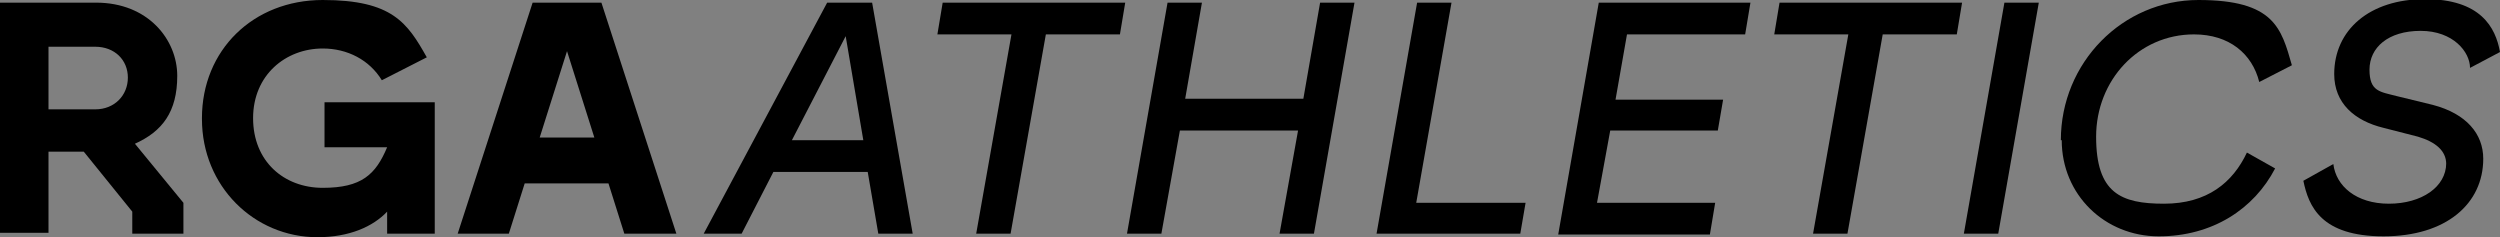 <svg viewBox="0 0 283.5 26.9" version="1.1" xmlns="http://www.w3.org/2000/svg" id="Capa_1">
  
  <rect x="0" y="0" width="283.5" height="26.9" fill="#808080" stroke="none"/>
  
  <defs>
    <style>
      .st0 {
        fill: #2727ee;
      }

      .st1 {
        fill: #fff;
      }
    </style>
  </defs>
  <path d="M285.2,200.4l3.8-2-.6-4.2c-.4-3-2-5.8-4.4-7.8-2.6-2.2-6.1-3.3-10-3.3s-10,2-12.9,5.4c-3.1-3.3-7.7-5.4-12.7-5.4s-8.2,1.3-11.6,3.4l.5-3.1h-62l-.9,5-3.1,17.7h-4.6l2.7-15.6,1.2-7h-27l-.9,5-1,5.9h-1.3l.7-3.8,1.2-7h-53.2l-1.7,3.2-9.3,17.5-5.3-16.5-1.3-4.2h-16.6l-1.3,4.1-1.5,4.6c-3.4-5.7-9.5-9.1-16.7-9.1s-10.4,2-13.9,5.4c-.2-.3-.4-.5-.7-.7-2.8-2.8-6.7-4.3-11-4.3H-7v38.2H25.8v-2c2.7,1.5,5.8,2.3,9.1,2.3s2.6-.1,3.8-.3h22.4l1.3-4.2.5-1.5h.7l.5,1.5,1.3,4.2h21.4l1.7-3.2,2-3.8h2l.3,2,.9,5h25.1l.9-5,3.1-17.6h1l-2.7,15.6-1.2,7h16l.9-5,1.2-6.8h1.3l-.8,4.7-1.2,7h76.6l.9-5,3.1-17.6h1l-2.7,15.6-1.2,7h16.1l.8-4.6c3,3.1,7.3,4.9,12.4,4.9s10-1.7,13.6-4.8c2.5,2.8,6.5,4.8,11.8,4.8,10.2,0,17.3-6.1,17.3-14.8s-.7-4.6-1.9-6.4l.6-.3-.5-.1Z" class="st1"></path>
  <g>
    <g>
      <path d="M0,94.1h10.9c5.9,0,9.2,4.2,9.2,8.3s-1.7,6.3-4.8,7.7l5.5,6.7v3.5h-5.8v-2.5l-5.5-6.8h-4v9.2H0v-26.1ZM10.8,106.2c2.2,0,3.7-1.6,3.7-3.6s-1.5-3.5-3.7-3.5h-5.3v7.1h5.3Z" class="st1"></path>
      <path d="M22.9,107.2c0-7.7,5.8-13.4,13.7-13.4s9.6,2.6,11.8,6.5l-5.1,2.6c-1.4-2.3-3.9-3.6-6.7-3.6-4.2,0-7.9,3-7.9,7.9s3.5,7.9,7.9,7.9,6-1.5,7.3-4.6h-7.1v-5.1h12.5v14.9h-5.4v-2.5c-1.6,1.7-4.3,2.9-7.9,2.9-7.2,0-13.1-5.8-13.1-13.4v-.1Z" class="st1"></path>
      <path d="M60.4,94.1h7.8l8.5,26.2h-5.9l-1.8-5.7h-9.5l-1.8,5.7h-5.8l8.5-26.2ZM67.4,109.4l-3.1-9.8-3.1,9.8h6.2Z" class="st1"></path>
    </g>
    <g>
      <path d="M93.8,94.1h5.1l4.6,26.2h-3.9l-1.2-7h-10.7l-3.6,7h-4.3l14-26.2ZM97.9,109.7l-2-11.8-6.1,11.8h8.2-.1Z" class="st1"></path>
      <path d="M114.7,97.7h-8.4l.6-3.6h20.7l-.6,3.6h-8.4l-4,22.6h-3.9s4-22.6,4-22.6Z" class="st1"></path>
      <path d="M147.2,108.6h-13.4l-2.1,11.7h-3.9l4.6-26.2h3.9l-1.9,10.9h13.4l1.9-10.9h3.9l-4.6,26.2h-3.9l2.1-11.7h0Z" class="st1"></path>
      <path d="M160.7,94.1h3.9l-4,22.7h12.4l-.6,3.5h-16.3l4.6-26.2Z" class="st1"></path>
      <path d="M181.3,94.1h17.2l-.6,3.6h-13.4l-1.3,7.4h12.2l-.6,3.5h-12.2l-1.5,8.2h13.4l-.6,3.6h-17.2l4.6-26.3Z" class="st1"></path>
      <path d="M209.6,97.7h-8.4l.6-3.6h20.7l-.6,3.6h-8.4l-4,22.6h-3.9l4-22.6h0Z" class="st1"></path>
      <path d="M227.3,94.1h3.9l-4.6,26.2h-3.9l4.6-26.2Z" class="st1"></path>
      <path d="M233.7,109.7c0-8.8,7-15.9,15.6-15.9s9.4,3.2,10.6,7.4l-3.7,1.9c-.8-3.2-3.4-5.4-7.4-5.4-6.3,0-11.1,5.2-11.1,11.6s2.8,7.6,7.7,7.6,7.8-2.4,9.4-5.8l3.2,1.8c-2.4,4.6-7.1,7.7-13.2,7.7s-11-4.7-11-10.9h-.1Z" class="st1"></path>
      <path d="M277.4,112.4c0-1.5-1.2-2.5-3.2-3.1l-3.9-1c-3.3-.8-5.6-2.8-5.6-6.1,0-5,4-8.5,10.3-8.5s8,3.2,8.5,6l-3.4,1.8c0-1.8-1.9-4.2-5.6-4.2s-5.8,1.9-5.8,4.4,1.2,2.5,3.1,3l4.1,1c3.8,1,5.7,3.3,5.7,6.1,0,5.1-4.2,8.8-11.3,8.8s-8.5-3.4-9.1-6.3l3.4-1.9c.3,2.5,2.6,4.5,6.3,4.5s6.5-1.9,6.5-4.6v.1Z" class="st1"></path>
    </g>
  </g>
  <g>
    <g>
      <path d="M-1,189.4h10.9c5.9,0,9.2,4.2,9.2,8.3s-1.7,6.3-4.8,7.7l5.5,6.7v3.5h-5.8v-2.5l-5.5-6.8h-4v9.2H-1v-26.2.1ZM9.8,201.4c2.2,0,3.7-1.6,3.7-3.6s-1.5-3.5-3.7-3.5h-5.3v7.1h5.3Z" class="st0"></path>
      <path d="M21.8,202.5c0-7.7,5.8-13.4,13.7-13.4s9.6,2.6,11.8,6.5l-5.1,2.6c-1.4-2.3-3.9-3.6-6.7-3.6-4.2,0-7.9,3-7.9,7.9s3.5,7.9,7.9,7.9,6-1.5,7.3-4.6h-7.1v-5.1h12.5v14.9h-5.4v-2.5c-1.6,1.7-4.3,2.9-7.9,2.9-7.2,0-13.1-5.8-13.1-13.4v-.1Z" class="st0"></path>
      <path d="M59.4,189.4h7.8l8.5,26.2h-5.9l-1.8-5.7h-9.5l-1.8,5.7h-5.8s8.5-26.2,8.5-26.2ZM66.3,204.7l-3.1-9.8-3.1,9.8h6.2Z" class="st0"></path>
    </g>
    <g>
      <path d="M92.8,189.4h5.1l4.6,26.2h-3.9l-1.2-7h-10.7l-3.6,7h-4.3l13.9-26.2h.1ZM96.9,205l-2-11.8-6.1,11.8h8.2-.1Z" class="st0"></path>
      <path d="M113.7,193h-8.4l.6-3.6h20.7l-.6,3.6h-8.4l-4,22.6h-3.9s4-22.6,4-22.6Z" class="st0"></path>
      <path d="M146.1,203.9h-13.4l-2.1,11.7h-3.9l4.6-26.2h3.9l-1.9,10.9h13.4l1.9-10.9h3.9l-4.6,26.2h-3.9l2.1-11.7h0Z" class="st0"></path>
      <path d="M159.7,189.4h3.9l-4,22.7h12.4l-.6,3.5h-16.3l4.6-26.2h0Z" class="st0"></path>
      <path d="M180.3,189.4h17.2l-.6,3.6h-13.4l-1.3,7.4h12.2l-.6,3.5h-12.2l-1.5,8.2h13.4l-.6,3.6h-17.2l4.6-26.2v-.1Z" class="st0"></path>
      <path d="M208.5,193h-8.4l.6-3.6h20.7l-.6,3.6h-8.4l-4,22.6h-3.9l4-22.6h0Z" class="st0"></path>
      <path d="M226.2,189.4h3.9l-4.6,26.2h-3.9s4.6-26.2,4.6-26.2Z" class="st0"></path>
      <path d="M232.7,205c0-8.8,7-15.9,15.6-15.9s9.4,3.2,10.6,7.4l-3.7,1.9c-.8-3.2-3.4-5.4-7.4-5.4-6.3,0-11.1,5.2-11.1,11.6s2.8,7.6,7.7,7.6,7.8-2.4,9.4-5.8l3.2,1.8c-2.4,4.6-7.1,7.7-13.2,7.7s-11-4.7-11-10.9h-.1Z" class="st0"></path>
      <path d="M276.4,207.7c0-1.5-1.2-2.5-3.2-3.1l-3.9-1c-3.3-.8-5.6-2.8-5.6-6.1,0-5,4-8.5,10.3-8.5s8,3.2,8.5,6l-3.4,1.8c0-1.8-1.9-4.2-5.6-4.2s-5.8,1.9-5.8,4.4,1.2,2.5,3.1,3l4.1,1c3.8,1,5.7,3.3,5.7,6.1,0,5.1-4.2,8.8-11.3,8.8s-8.5-3.4-9.1-6.3l3.4-1.9c.3,2.5,2.6,4.5,6.3,4.5s6.5-1.9,6.5-4.6v.1Z" class="st0"></path>
    </g>
  </g>
  <path d="M119.6,306.3l-.3,1.6c-.4,2.2-2.2,3.7-4.4,3.7h-17.3c-2.3,0-4.3-1.7-4.7-4l-.2-1-.2-.9c-.1-.6-.7-1.1-1.3-1.1h0c-.5,0-1,.3-1.2.7l-1.6,3-.3.6c-.8,1.6-2.5,2.6-4.3,2.6h-16.1c-1.4,0-2.7-.9-3.1-2.3l-.6-1.9-.5-1.5h-.7l-.5,1.5-.6,1.9c-.4,1.4-1.7,2.3-3.1,2.3h-20c-1.2.2-2.5.3-3.8.3-2.9,0-5.6-.6-8.1-1.8s-1,.1-1,.7h0c0,.4-.3.7-.7.7H-1c-3.3,0-6-2.7-6-6h0v-26.2h0c0-3.3,2.7-6,6-6h10.9c4.3,0,8.2,1.5,11,4.3.2.2.5.5.7.7,3.5-3.4,8.3-5.4,13.9-5.4s10.6,2.1,14.1,5.7,3.4.8,3.9-.9v-.4c.1,0,.4-.8.4-.8.6-2,2.5-3.3,4.6-3.3h9.6c2.1,0,3.9,1.3,4.6,3.3l.3.8,4.1,12.8c.4,1.4,2.3,1.6,3,.3l7.4-14,.3-.6c.8-1.6,2.5-2.5,4.2-2.5h43.2c3.7,0,6.6,3.4,5.9,7h0l-.7,3.8h1.3l1-5.9h0c.5-2.9,3-5,5.9-5h19.3c1.4,0,2.5,1.3,2.2,2.6l-.8,4.4-2.3,13c-.2,1.4.8,2.6,2.2,2.6h0c1.1,0,2-.8,2.2-1.9l2.8-15.9.5-3.1c.2-1.1,1.1-1.9,2.2-1.9h59c.6,0,1,.5.9,1.1h0c-.1.8.7,1.4,1.4,1,3-1.5,6.3-2.4,9.9-2.4s6.3.8,8.9,2.3,5.2,1.3,7.6,0,5.7-2.3,9.2-2.3,7.4,1.2,10,3.3c2.4,2,4,4.8,4.4,7.8h0c.4,2.5-.9,5-3.1,6.2h0l-.6.3c1.2,1.8,1.9,4,1.9,6.4,0,8.7-7.1,14.8-17.3,14.8s-6.2-.8-8.5-2.2-5-1.2-7.3,0-6.2,2.2-9.6,2.2-7.3-1.1-10-3-2.6-.1-2.9,1.2h0c-.2.9-.9,1.5-1.8,1.5h-10c-2.4,0-4.2-2.1-3.8-4.5l.4-2.6h-1l-.4,2.1-.3,1.8c-.3,1.8-1.9,3.2-3.8,3.2h-67.2c-3.2,0-5.7-2.9-5.1-6.1l.2-1h-1.3l-.4,2.1v.7c-.6,2.5-2.7,4.3-5.2,4.3h-6.3c-2.8,0-4.9-2.5-4.4-5.3h-1l.2.5Z" class="st1"></path>
  <g>
    <g>
      <path d="M-1,279.4h10.9c5.9,0,9.2,4.2,9.2,8.3s-1.7,6.3-4.8,7.7l5.5,6.7v3.5h-5.8v-2.5l-5.5-6.8h-4v9.2H-1v-26.2.1ZM9.8,291.4c2.2,0,3.7-1.6,3.7-3.6s-1.5-3.5-3.7-3.5h-5.3v7.1h5.3Z" class="st0"></path>
      <path d="M21.8,292.5c0-7.7,5.8-13.4,13.7-13.4s9.6,2.6,11.8,6.5l-5.1,2.6c-1.4-2.3-3.9-3.6-6.7-3.6-4.2,0-7.9,3-7.9,7.9s3.5,7.9,7.9,7.9,6-1.5,7.3-4.6h-7.1v-5.1h12.5v14.9h-5.4v-2.5c-1.6,1.7-4.3,2.9-7.9,2.9-7.2,0-13.1-5.8-13.1-13.4v-.1Z" class="st0"></path>
      <path d="M59.4,279.4h7.8l8.5,26.2h-5.9l-1.8-5.7h-9.5l-1.8,5.7h-5.8l8.5-26.2ZM66.3,294.7l-3.1-9.8-3.1,9.8h6.2Z" class="st0"></path>
    </g>
    <g>
      <path d="M92.8,279.4h5.1l4.6,26.2h-3.9l-1.2-7h-10.7l-3.6,7h-4.3l13.9-26.2h.1ZM96.9,295l-2-11.8-6.1,11.8h8.2-.1Z" class="st0"></path>
      <path d="M113.7,283h-8.4l.6-3.6h20.7l-.6,3.6h-8.4l-4,22.6h-3.9s4-22.6,4-22.6Z" class="st0"></path>
      <path d="M146.1,293.9h-13.4l-2.1,11.7h-3.9l4.6-26.2h3.9l-1.9,10.9h13.4l1.9-10.9h3.9l-4.6,26.2h-3.9l2.1-11.7h0Z" class="st0"></path>
      <path d="M159.7,279.4h3.9l-4,22.7h12.4l-.6,3.5h-16.3l4.6-26.2h0Z" class="st0"></path>
      <path d="M180.3,279.4h17.2l-.6,3.6h-13.4l-1.3,7.4h12.2l-.6,3.5h-12.2l-1.5,8.2h13.4l-.6,3.6h-17.2l4.6-26.2v-.1Z" class="st0"></path>
      <path d="M208.5,283h-8.4l.6-3.6h20.7l-.6,3.6h-8.4l-4,22.6h-3.9l4-22.6h0Z" class="st0"></path>
      <path d="M226.2,279.4h3.9l-4.6,26.2h-3.9l4.6-26.2Z" class="st0"></path>
      <path d="M232.7,295c0-8.8,7-15.9,15.6-15.9s9.4,3.2,10.6,7.4l-3.7,1.9c-.8-3.2-3.4-5.4-7.4-5.4-6.3,0-11.1,5.2-11.1,11.6s2.8,7.6,7.7,7.6,7.8-2.4,9.4-5.8l3.2,1.8c-2.4,4.6-7.1,7.7-13.2,7.7s-11-4.7-11-10.9h-.1Z" class="st0"></path>
      <path d="M276.4,297.7c0-1.5-1.2-2.5-3.2-3.1l-3.9-1c-3.3-.8-5.6-2.8-5.6-6.1,0-5,4-8.5,10.3-8.5s8,3.2,8.5,6l-3.4,1.8c0-1.8-1.9-4.2-5.6-4.2s-5.8,1.9-5.8,4.4,1.2,2.5,3.1,3l4.1,1c3.8,1,5.7,3.3,5.7,6.1,0,5.1-4.2,8.8-11.3,8.8s-8.5-3.4-9.1-6.3l3.4-1.9c.3,2.5,2.6,4.5,6.3,4.5s6.5-1.9,6.5-4.6v.1Z" class="st0"></path>
    </g>
  </g>
  <path d="M119.6,356.3l-.3,1.6c-.4,2.2-2.2,3.7-4.4,3.7h-17.3c-2.3,0-4.3-1.7-4.7-4l-.2-1-.2-.9c-.1-.6-.7-1.1-1.3-1.1h0c-.5,0-1,.3-1.2.7l-1.6,3-.3.6c-.8,1.6-2.5,2.6-4.3,2.6h-16.1c-1.4,0-2.7-.9-3.1-2.3l-.6-1.9-.5-1.5h-.7l-.5,1.5-.6,1.9c-.4,1.4-1.7,2.3-3.1,2.3h-20c-1.2.2-2.5.3-3.8.3-2.9,0-5.6-.6-8.1-1.8s-1,.1-1,.7h0c0,.4-.3.7-.7.7H-1c-3.3,0-6-2.7-6-6h0v-26.2h0c0-3.3,2.7-6,6-6h10.9c4.3,0,8.2,1.5,11,4.3.2.2.5.5.7.7,3.5-3.4,8.3-5.4,13.9-5.4s10.6,2.1,14.1,5.7,3.4.8,3.9-.9v-.4c.1,0,.4-.8.4-.8.6-2,2.5-3.3,4.6-3.3h9.6c2.1,0,3.9,1.3,4.6,3.3l.3.8,4.1,12.8c.4,1.4,2.3,1.6,3,.3l7.4-14,.3-.6c.8-1.6,2.5-2.5,4.2-2.5h43.2c3.7,0,6.6,3.4,5.9,7h0l-.7,3.8h1.3l1-5.9h0c.5-2.9,3-5,5.9-5h19.3c1.4,0,2.5,1.3,2.2,2.6l-.8,4.4-2.3,13c-.2,1.4.8,2.6,2.2,2.6h0c1.1,0,2-.8,2.2-1.9l2.8-15.9.5-3.1c.2-1.1,1.1-1.9,2.2-1.9h59c.6,0,1,.5.9,1.1h0c-.1.8.7,1.4,1.4,1,3-1.5,6.3-2.4,9.9-2.4s6.3.8,8.9,2.3,5.2,1.3,7.6,0,5.7-2.3,9.2-2.3,7.4,1.2,10,3.3c2.4,2,4,4.8,4.4,7.8h0c.4,2.5-.9,5-3.1,6.2h0l-.6.3c1.2,1.8,1.9,4,1.9,6.4,0,8.7-7.1,14.8-17.3,14.8s-6.2-.8-8.5-2.2-5-1.2-7.3,0-6.2,2.2-9.6,2.2-7.3-1.1-10-3-2.6-.1-2.9,1.2h0c-.2.9-.9,1.5-1.8,1.5h-10c-2.4,0-4.2-2.1-3.8-4.5l.4-2.6h-1l-.4,2.1-.3,1.8c-.3,1.8-1.9,3.2-3.8,3.2h-67.2c-3.2,0-5.7-2.9-5.1-6.1l.2-1h-1.3l-.4,2.1v.7c-.6,2.5-2.7,4.3-5.2,4.3h-6.3c-2.8,0-4.9-2.5-4.4-5.3h-1l.2.5Z" class="st1"></path>
  <g>
    <g>
      <path d="M-1,329.4h10.9c5.9,0,9.2,4.2,9.2,8.3s-1.7,6.3-4.8,7.7l5.5,6.7v3.5h-5.8v-2.5l-5.5-6.8h-4v9.2H-1v-26.2.1ZM9.8,341.4c2.2,0,3.7-1.6,3.7-3.6s-1.5-3.5-3.7-3.5h-5.3v7.1h5.3Z"></path>
      <path d="M21.8,342.5c0-7.7,5.8-13.4,13.7-13.4s9.6,2.6,11.8,6.5l-5.1,2.6c-1.4-2.3-3.9-3.6-6.7-3.6-4.2,0-7.9,3-7.9,7.9s3.5,7.9,7.9,7.9,6-1.5,7.3-4.6h-7.1v-5.1h12.5v14.9h-5.4v-2.5c-1.6,1.7-4.3,2.9-7.9,2.9-7.2,0-13.1-5.8-13.1-13.4v-.1Z"></path>
      <path d="M59.4,329.4h7.8l8.5,26.2h-5.9l-1.8-5.7h-9.5l-1.8,5.7h-5.8l8.5-26.2h0ZM66.3,344.7l-3.1-9.8-3.1,9.8h6.2Z"></path>
    </g>
    <g>
      <path d="M92.8,329.4h5.1l4.6,26.2h-3.9l-1.2-7h-10.7l-3.6,7h-4.3l13.9-26.2h.1ZM96.9,345l-2-11.8-6.1,11.8h8.2-.1Z"></path>
      <path d="M113.7,333h-8.4l.6-3.6h20.7l-.6,3.6h-8.4l-4,22.6h-3.9l4-22.6h0Z"></path>
      <path d="M146.1,343.9h-13.4l-2.1,11.7h-3.9l4.6-26.2h3.9l-1.9,10.9h13.4l1.9-10.9h3.9l-4.6,26.2h-3.9l2.1-11.7h0Z"></path>
      <path d="M159.7,329.4h3.9l-4,22.7h12.4l-.6,3.5h-16.3l4.6-26.2h0Z"></path>
      <path d="M180.3,329.4h17.2l-.6,3.6h-13.4l-1.3,7.4h12.2l-.6,3.5h-12.2l-1.5,8.2h13.4l-.6,3.6h-17.2l4.6-26.2v-.1Z"></path>
      <path d="M208.5,333h-8.4l.6-3.6h20.7l-.6,3.6h-8.4l-4,22.6h-3.9l4-22.6h0Z"></path>
      <path d="M226.2,329.4h3.9l-4.6,26.2h-3.9l4.6-26.2h0Z"></path>
      <path d="M232.7,345c0-8.8,7-15.9,15.6-15.9s9.4,3.2,10.6,7.4l-3.7,1.9c-.8-3.2-3.4-5.4-7.4-5.4-6.3,0-11.1,5.2-11.1,11.6s2.8,7.6,7.7,7.6,7.8-2.4,9.4-5.8l3.2,1.8c-2.4,4.6-7.1,7.7-13.2,7.7s-11-4.7-11-10.9h-.1Z"></path>
      <path d="M276.4,347.7c0-1.5-1.2-2.5-3.2-3.1l-3.9-1c-3.3-.8-5.6-2.8-5.6-6.1,0-5,4-8.5,10.3-8.5s8,3.2,8.5,6l-3.4,1.8c0-1.8-1.9-4.2-5.6-4.2s-5.8,1.9-5.8,4.4,1.2,2.5,3.1,3l4.1,1c3.8,1,5.7,3.3,5.7,6.1,0,5.1-4.2,8.8-11.3,8.8s-8.5-3.4-9.1-6.3l3.4-1.9c.3,2.5,2.6,4.5,6.3,4.5s6.5-1.9,6.5-4.6v.1Z"></path>
    </g>
  </g>
  <path d="M119.6,406.3l-.3,1.6c-.4,2.2-2.2,3.7-4.4,3.7h-17.3c-2.3,0-4.3-1.7-4.7-4l-.2-1-.2-.9c-.1-.6-.7-1.1-1.3-1.1h0c-.5,0-1,.3-1.2.7l-1.6,3-.3.6c-.8,1.6-2.5,2.6-4.3,2.6h-16.1c-1.4,0-2.7-.9-3.1-2.3l-.6-1.9-.5-1.5h-.7l-.5,1.5-.6,1.9c-.4,1.4-1.7,2.3-3.1,2.3h-20c-1.2.2-2.5.3-3.8.3-2.9,0-5.6-.6-8.1-1.8s-1,.1-1,.7h0c0,.4-.3.7-.7.7H-1c-3.3,0-6-2.7-6-6h0v-26.2h0c0-3.3,2.7-6,6-6h10.9c4.3,0,8.2,1.5,11,4.3.2.2.5.5.7.7,3.5-3.4,8.3-5.4,13.9-5.4s10.6,2.1,14.1,5.7,3.4.8,3.9-.9v-.4c.1,0,.4-.8.4-.8.6-2,2.5-3.3,4.6-3.3h9.6c2.1,0,3.9,1.3,4.6,3.3l.3.8,4.1,12.8c.4,1.4,2.3,1.6,3,.3l7.4-14,.3-.6c.8-1.6,2.5-2.5,4.2-2.5h43.2c3.7,0,6.6,3.4,5.9,7h0l-.7,3.8h1.3l1-5.9h0c.5-2.9,3-5,5.9-5h19.3c1.4,0,2.5,1.3,2.2,2.6l-.8,4.4-2.3,13c-.2,1.4.8,2.6,2.2,2.6h0c1.1,0,2-.8,2.2-1.9l2.8-15.9.5-3.1c.2-1.1,1.1-1.9,2.2-1.9h59c.6,0,1,.5.9,1.1h0c-.1.8.7,1.4,1.4,1,3-1.5,6.3-2.4,9.9-2.4s6.3.8,8.9,2.3,5.2,1.3,7.6,0,5.7-2.3,9.2-2.3,7.4,1.2,10,3.3c2.4,2,4,4.8,4.4,7.8h0c.4,2.5-.9,5-3.1,6.2h0l-.6.3c1.2,1.8,1.9,4,1.9,6.4,0,8.7-7.1,14.8-17.3,14.8s-6.2-.8-8.5-2.2-5-1.2-7.3,0-6.2,2.2-9.6,2.2-7.3-1.1-10-3-2.6-.1-2.9,1.2h0c-.2.9-.9,1.5-1.8,1.5h-10c-2.4,0-4.2-2.1-3.8-4.5l.4-2.6h-1l-.4,2.1-.3,1.8c-.3,1.8-1.9,3.2-3.8,3.2h-67.2c-3.2,0-5.7-2.9-5.1-6.1l.2-1h-1.3l-.4,2.1v.7c-.6,2.5-2.7,4.3-5.2,4.3h-6.3c-2.8,0-4.9-2.5-4.4-5.3h-1l.2.5Z" class="st0"></path>
  <g>
    <g>
      <path d="M-1,379.4h10.9c5.9,0,9.2,4.2,9.2,8.3s-1.7,6.3-4.8,7.7l5.5,6.7v3.5h-5.8v-2.5l-5.5-6.8h-4v9.2H-1v-26.2.1ZM9.8,391.4c2.2,0,3.7-1.6,3.7-3.6s-1.5-3.5-3.7-3.5h-5.3v7.1h5.3Z" class="st1"></path>
      <path d="M21.8,392.5c0-7.7,5.8-13.4,13.7-13.4s9.6,2.6,11.8,6.5l-5.1,2.6c-1.4-2.3-3.9-3.6-6.7-3.6-4.2,0-7.9,3-7.9,7.9s3.5,7.9,7.9,7.9,6-1.5,7.3-4.6h-7.1v-5.1h12.5v14.9h-5.4v-2.5c-1.6,1.7-4.3,2.9-7.9,2.9-7.2,0-13.1-5.8-13.1-13.4v-.1Z" class="st1"></path>
      <path d="M59.4,379.4h7.8l8.5,26.2h-5.9l-1.8-5.7h-9.5l-1.8,5.7h-5.8l8.5-26.2ZM66.3,394.7l-3.1-9.8-3.1,9.8h6.2Z" class="st1"></path>
    </g>
    <g>
      <path d="M92.8,379.4h5.1l4.6,26.2h-3.9l-1.2-7h-10.7l-3.6,7h-4.3l13.9-26.2h.1ZM96.9,395l-2-11.8-6.1,11.8h8.2-.1Z" class="st1"></path>
      <path d="M113.7,383h-8.4l.6-3.6h20.7l-.6,3.6h-8.4l-4,22.6h-3.9s4-22.6,4-22.6Z" class="st1"></path>
      <path d="M146.1,393.9h-13.4l-2.1,11.7h-3.9l4.6-26.2h3.9l-1.9,10.9h13.4l1.9-10.9h3.9l-4.6,26.2h-3.9l2.1-11.7h0Z" class="st1"></path>
      <path d="M159.7,379.4h3.9l-4,22.7h12.4l-.6,3.5h-16.3l4.6-26.2h0Z" class="st1"></path>
      <path d="M180.3,379.4h17.2l-.6,3.6h-13.4l-1.3,7.4h12.2l-.6,3.5h-12.2l-1.5,8.2h13.4l-.6,3.6h-17.2l4.6-26.2v-.1Z" class="st1"></path>
      <path d="M208.5,383h-8.4l.6-3.6h20.7l-.6,3.6h-8.4l-4,22.6h-3.9l4-22.6h0Z" class="st1"></path>
      <path d="M226.2,379.4h3.9l-4.6,26.2h-3.9l4.6-26.2Z" class="st1"></path>
      <path d="M232.7,395c0-8.8,7-15.9,15.6-15.9s9.4,3.2,10.6,7.4l-3.7,1.9c-.8-3.2-3.4-5.4-7.4-5.4-6.3,0-11.1,5.2-11.1,11.6s2.8,7.6,7.7,7.6,7.8-2.4,9.4-5.8l3.2,1.8c-2.4,4.6-7.1,7.7-13.2,7.7s-11-4.7-11-10.9h-.1Z" class="st1"></path>
      <path d="M276.4,397.7c0-1.5-1.2-2.5-3.2-3.1l-3.9-1c-3.3-.8-5.6-2.8-5.6-6.1,0-5,4-8.5,10.3-8.5s8,3.2,8.5,6l-3.4,1.8c0-1.8-1.9-4.2-5.6-4.2s-5.8,1.9-5.8,4.4,1.2,2.5,3.1,3l4.1,1c3.8,1,5.7,3.3,5.7,6.1,0,5.1-4.2,8.8-11.3,8.8s-8.5-3.4-9.1-6.3l3.4-1.9c.3,2.5,2.6,4.5,6.3,4.5s6.5-1.9,6.5-4.6v.1Z" class="st1"></path>
    </g>
  </g>
  <path d="M119.6,456.3l-.3,1.6c-.4,2.2-2.2,3.7-4.4,3.7h-17.3c-2.3,0-4.3-1.7-4.7-4l-.2-1-.2-.9c-.1-.6-.7-1.1-1.3-1.1h0c-.5,0-1,.3-1.2.7l-1.6,3-.3.6c-.8,1.6-2.5,2.6-4.3,2.6h-16.1c-1.4,0-2.7-.9-3.1-2.3l-.6-1.9-.5-1.5h-.7l-.5,1.5-.6,1.9c-.4,1.4-1.7,2.3-3.1,2.3h-20c-1.2.2-2.5.3-3.8.3-2.9,0-5.6-.6-8.1-1.8s-1,.1-1,.7h0c0,.4-.3.7-.7.7H-1c-3.3,0-6-2.7-6-6h0v-26.2h0c0-3.3,2.7-6,6-6h10.9c4.3,0,8.2,1.5,11,4.3.2.2.5.5.7.7,3.5-3.4,8.3-5.4,13.9-5.4s10.6,2.1,14.1,5.7,3.4.8,3.9-.9v-.4c.1,0,.4-.8.4-.8.6-2,2.5-3.3,4.6-3.3h9.6c2.1,0,3.9,1.3,4.6,3.3l.3.8,4.1,12.8c.4,1.4,2.3,1.6,3,.3l7.4-14,.3-.6c.8-1.6,2.5-2.5,4.2-2.5h43.2c3.7,0,6.6,3.4,5.9,7h0l-.7,3.8h1.3l1-5.9h0c.5-2.9,3-5,5.9-5h19.3c1.4,0,2.5,1.3,2.2,2.6l-.8,4.4-2.3,13c-.2,1.4.8,2.6,2.2,2.6h0c1.1,0,2-.8,2.2-1.9l2.8-15.9.5-3.1c.2-1.1,1.1-1.9,2.2-1.9h59c.6,0,1,.5.9,1.1h0c-.1.8.7,1.4,1.4,1,3-1.5,6.3-2.4,9.9-2.4s6.3.8,8.9,2.3,5.2,1.3,7.6,0,5.7-2.3,9.2-2.3,7.4,1.2,10,3.3c2.4,2,4,4.8,4.4,7.8h0c.4,2.5-.9,5-3.1,6.2h0l-.6.3c1.2,1.8,1.9,4,1.9,6.4,0,8.7-7.1,14.8-17.3,14.8s-6.2-.8-8.5-2.2-5-1.2-7.3,0-6.2,2.2-9.6,2.2-7.3-1.1-10-3-2.6-.1-2.9,1.2h0c-.2.9-.9,1.5-1.8,1.5h-10c-2.4,0-4.2-2.1-3.8-4.5l.4-2.6h-1l-.4,2.1-.3,1.8c-.3,1.8-1.9,3.2-3.8,3.2h-67.2c-3.2,0-5.7-2.9-5.1-6.1l.2-1h-1.3l-.4,2.1v.7c-.6,2.5-2.7,4.3-5.2,4.3h-6.3c-2.8,0-4.9-2.5-4.4-5.3h-1l.2.5Z" class="st0"></path>
  <g>
    <g>
      <path d="M-1,429.4h10.9c5.9,0,9.2,4.2,9.2,8.3s-1.7,6.3-4.8,7.7l5.5,6.7v3.5h-5.8v-2.5l-5.5-6.8h-4v9.2H-1v-26.2.1ZM9.8,441.4c2.2,0,3.7-1.6,3.7-3.6s-1.5-3.5-3.7-3.5h-5.3v7.1h5.3Z"></path>
      <path d="M21.8,442.5c0-7.7,5.8-13.4,13.7-13.4s9.6,2.6,11.8,6.5l-5.1,2.6c-1.4-2.3-3.9-3.6-6.7-3.6-4.2,0-7.9,3-7.9,7.9s3.5,7.9,7.9,7.9,6-1.5,7.3-4.6h-7.1v-5.1h12.5v14.9h-5.4v-2.5c-1.6,1.7-4.3,2.9-7.9,2.9-7.2,0-13.1-5.8-13.1-13.4v-.1Z"></path>
      <path d="M59.4,429.4h7.8l8.5,26.2h-5.9l-1.8-5.7h-9.5l-1.8,5.7h-5.8l8.5-26.2ZM66.3,444.7l-3.1-9.8-3.1,9.8h6.2Z"></path>
    </g>
    <g>
      <path d="M92.8,429.4h5.1l4.6,26.2h-3.9l-1.2-7h-10.7l-3.6,7h-4.3l13.9-26.2h.1ZM96.9,445l-2-11.8-6.1,11.8h8.2-.1Z"></path>
      <path d="M113.7,433h-8.4l.6-3.6h20.7l-.6,3.6h-8.4l-4,22.6h-3.9s4-22.6,4-22.6Z"></path>
      <path d="M146.1,443.9h-13.4l-2.1,11.7h-3.9l4.6-26.2h3.9l-1.9,10.9h13.4l1.9-10.9h3.9l-4.6,26.2h-3.9l2.1-11.7h0Z"></path>
      <path d="M159.7,429.4h3.9l-4,22.7h12.4l-.6,3.5h-16.3l4.6-26.2h0Z"></path>
      <path d="M180.3,429.4h17.2l-.6,3.6h-13.4l-1.3,7.4h12.2l-.6,3.5h-12.2l-1.5,8.2h13.4l-.6,3.6h-17.2l4.6-26.2v-.1Z"></path>
      <path d="M208.5,433h-8.4l.6-3.6h20.7l-.6,3.6h-8.4l-4,22.6h-3.9l4-22.6h0Z"></path>
      <path d="M226.2,429.4h3.9l-4.6,26.2h-3.9l4.6-26.2Z"></path>
      <path d="M232.7,445c0-8.8,7-15.9,15.6-15.9s9.4,3.2,10.6,7.4l-3.7,1.9c-.8-3.2-3.4-5.4-7.4-5.4-6.3,0-11.1,5.2-11.1,11.6s2.8,7.6,7.7,7.6,7.8-2.4,9.4-5.8l3.2,1.8c-2.4,4.6-7.1,7.7-13.2,7.7s-11-4.7-11-10.9h-.1Z"></path>
      <path d="M276.4,447.7c0-1.5-1.2-2.5-3.2-3.1l-3.9-1c-3.3-.8-5.6-2.8-5.6-6.1,0-5,4-8.5,10.3-8.5s8,3.2,8.5,6l-3.4,1.8c0-1.8-1.9-4.2-5.6-4.2s-5.8,1.9-5.8,4.4,1.2,2.5,3.1,3l4.1,1c3.8,1,5.7,3.3,5.7,6.1,0,5.1-4.2,8.8-11.3,8.8s-8.5-3.4-9.1-6.3l3.4-1.9c.3,2.5,2.6,4.5,6.3,4.5s6.5-1.9,6.5-4.6v.1Z"></path>
    </g>
  </g>
  <g>
    <g>
      <path d="M0,47.2h10.9c5.9,0,9.2,4.2,9.2,8.3s-1.7,6.3-4.8,7.7l5.5,6.7v3.5h-5.8v-2.5l-5.5-6.8h-4v9.2H0v-26.1ZM10.8,59.3c2.2,0,3.7-1.6,3.7-3.6s-1.5-3.5-3.7-3.5h-5.3v7.1h5.3Z" class="st0"></path>
      <path d="M22.9,60.3c0-7.7,5.8-13.4,13.7-13.4s9.6,2.6,11.8,6.5l-5.1,2.6c-1.4-2.3-3.9-3.6-6.7-3.6-4.2,0-7.9,3-7.9,7.9s3.5,7.9,7.9,7.9,6-1.5,7.3-4.6h-7.1v-5.1h12.5v14.9h-5.4v-2.5c-1.6,1.7-4.3,2.9-7.9,2.9-7.2,0-13.1-5.8-13.1-13.4v-.1Z" class="st0"></path>
      <path d="M60.4,47.2h7.8l8.5,26.2h-5.9l-1.8-5.7h-9.5l-1.8,5.7h-5.8l8.5-26.2ZM67.4,62.5l-3.1-9.8-3.1,9.8h6.2Z" class="st0"></path>
    </g>
    <g>
      <path d="M93.8,47.2h5.1l4.6,26.2h-3.9l-1.2-7h-10.7l-3.6,7h-4.3l14-26.2ZM97.9,62.8l-2-11.8-6.1,11.8h8.2-.1Z" class="st0"></path>
      <path d="M114.7,50.8h-8.4l.6-3.6h20.7l-.6,3.6h-8.4l-4,22.6h-3.9s4-22.6,4-22.6Z" class="st0"></path>
      <path d="M147.2,61.7h-13.4l-2.1,11.7h-3.9l4.6-26.2h3.9l-1.9,10.9h13.4l1.9-10.9h3.9l-4.6,26.2h-3.9l2.1-11.7h0Z" class="st0"></path>
      <path d="M160.7,47.2h3.9l-4,22.7h12.4l-.6,3.5h-16.3l4.6-26.2Z" class="st0"></path>
      <path d="M181.3,47.2h17.2l-.6,3.6h-13.4l-1.3,7.4h12.2l-.6,3.5h-12.2l-1.5,8.2h13.4l-.6,3.6h-17.2l4.6-26.3Z" class="st0"></path>
      <path d="M209.6,50.8h-8.4l.6-3.6h20.7l-.6,3.6h-8.4l-4,22.6h-3.9l4-22.6h0Z" class="st0"></path>
      <path d="M227.3,47.2h3.9l-4.6,26.2h-3.9l4.6-26.2Z" class="st0"></path>
      <path d="M233.7,62.8c0-8.8,7-15.9,15.6-15.9s9.4,3.2,10.6,7.4l-3.7,1.9c-.8-3.2-3.4-5.4-7.4-5.4-6.3,0-11.1,5.2-11.1,11.6s2.8,7.6,7.7,7.6,7.8-2.4,9.4-5.8l3.2,1.8c-2.4,4.6-7.1,7.7-13.2,7.7s-11-4.7-11-10.9h-.1Z" class="st0"></path>
      <path d="M277.4,65.5c0-1.5-1.2-2.5-3.2-3.1l-3.9-1c-3.3-.8-5.6-2.8-5.6-6.1,0-5,4-8.5,10.3-8.5s8,3.2,8.5,6l-3.4,1.8c0-1.8-1.9-4.2-5.6-4.2s-5.8,1.9-5.8,4.4,1.2,2.5,3.1,3l4.1,1c3.8,1,5.7,3.3,5.7,6.1,0,5.1-4.2,8.8-11.3,8.8s-8.5-3.4-9.1-6.3l3.4-1.9c.3,2.5,2.6,4.5,6.3,4.5s6.5-1.9,6.5-4.6v.1Z" class="st0"></path>
    </g>
  </g>
  <g>
    <g>
      <path d="M0,.3h10.9c5.9,0,9.2,4.2,9.2,8.3s-1.7,6.3-4.8,7.7l5.5,6.7v3.5h-5.8v-2.5l-5.5-6.8h-4v9.2H0V.3ZM10.8,12.4c2.2,0,3.7-1.6,3.7-3.6s-1.5-3.5-3.7-3.5h-5.3v7.1h5.3Z"></path>
      <path d="M22.9,13.4c0-7.7,5.8-13.4,13.7-13.4s9.6,2.6,11.8,6.5l-5.1,2.6c-1.4-2.3-3.9-3.6-6.7-3.6-4.2,0-7.9,3-7.9,7.9s3.5,7.9,7.9,7.9,6-1.5,7.3-4.6h-7.1v-5.1h12.5v14.9h-5.4v-2.5c-1.6,1.7-4.3,2.9-7.9,2.9-7.2,0-13.1-5.8-13.1-13.4v-.1Z"></path>
      <path d="M60.4.3h7.8l8.5,26.2h-5.9l-1.8-5.7h-9.5l-1.8,5.7h-5.8L60.4.3ZM67.4,15.6l-3.1-9.8-3.1,9.8h6.2Z"></path>
    </g>
    <g>
      <path d="M93.8.3h5.1l4.6,26.2h-3.9l-1.2-7h-10.7l-3.6,7h-4.3L93.8.3ZM97.9,15.9l-2-11.8-6.1,11.8h8.2-.1Z"></path>
      <path d="M114.7,3.9h-8.4l.6-3.6h20.7l-.6,3.6h-8.4l-4,22.6h-3.9s4-22.6,4-22.6Z"></path>
      <path d="M147.2,14.8h-13.4l-2.1,11.7h-3.9L132.4.3h3.9l-1.9,10.9h13.4l1.9-10.9h3.9l-4.6,26.2h-3.9l2.1-11.7h0Z"></path>
      <path d="M160.7.3h3.9l-4,22.7h12.4l-.6,3.5h-16.3L160.7.3Z"></path>
      <path d="M181.3.3h17.2l-.6,3.6h-13.4l-1.3,7.4h12.2l-.6,3.5h-12.2l-1.5,8.2h13.4l-.6,3.6h-17.2L181.3.3Z"></path>
      <path d="M209.6,3.9h-8.4l.6-3.6h20.7l-.6,3.6h-8.4l-4,22.6h-3.9l4-22.6h0Z"></path>
      <path d="M227.3.3h3.9l-4.6,26.2h-3.9L227.3.3Z"></path>
      <path d="M233.7,15.9c0-8.8,7-15.9,15.6-15.9s9.4,3.2,10.6,7.4l-3.7,1.9c-.8-3.2-3.4-5.4-7.4-5.4-6.3,0-11.1,5.2-11.1,11.6s2.8,7.6,7.7,7.6,7.8-2.4,9.4-5.8l3.2,1.8c-2.4,4.6-7.1,7.7-13.2,7.7s-11-4.7-11-10.9h-.1Z"></path>
      <path d="M277.4,18.6c0-1.5-1.2-2.5-3.2-3.1l-3.9-1c-3.3-.8-5.6-2.8-5.6-6.1,0-5,4-8.5,10.3-8.5s8,3.2,8.5,6l-3.4,1.8c0-1.8-1.9-4.2-5.6-4.2s-5.8,1.9-5.8,4.4,1.2,2.5,3.1,3l4.1,1c3.8,1,5.7,3.3,5.7,6.1,0,5.1-4.2,8.8-11.3,8.8s-8.5-3.4-9.1-6.3l3.4-1.9c.3,2.5,2.6,4.5,6.3,4.5s6.5-1.9,6.5-4.6v.1Z"></path>
    </g>
  </g>
</svg>